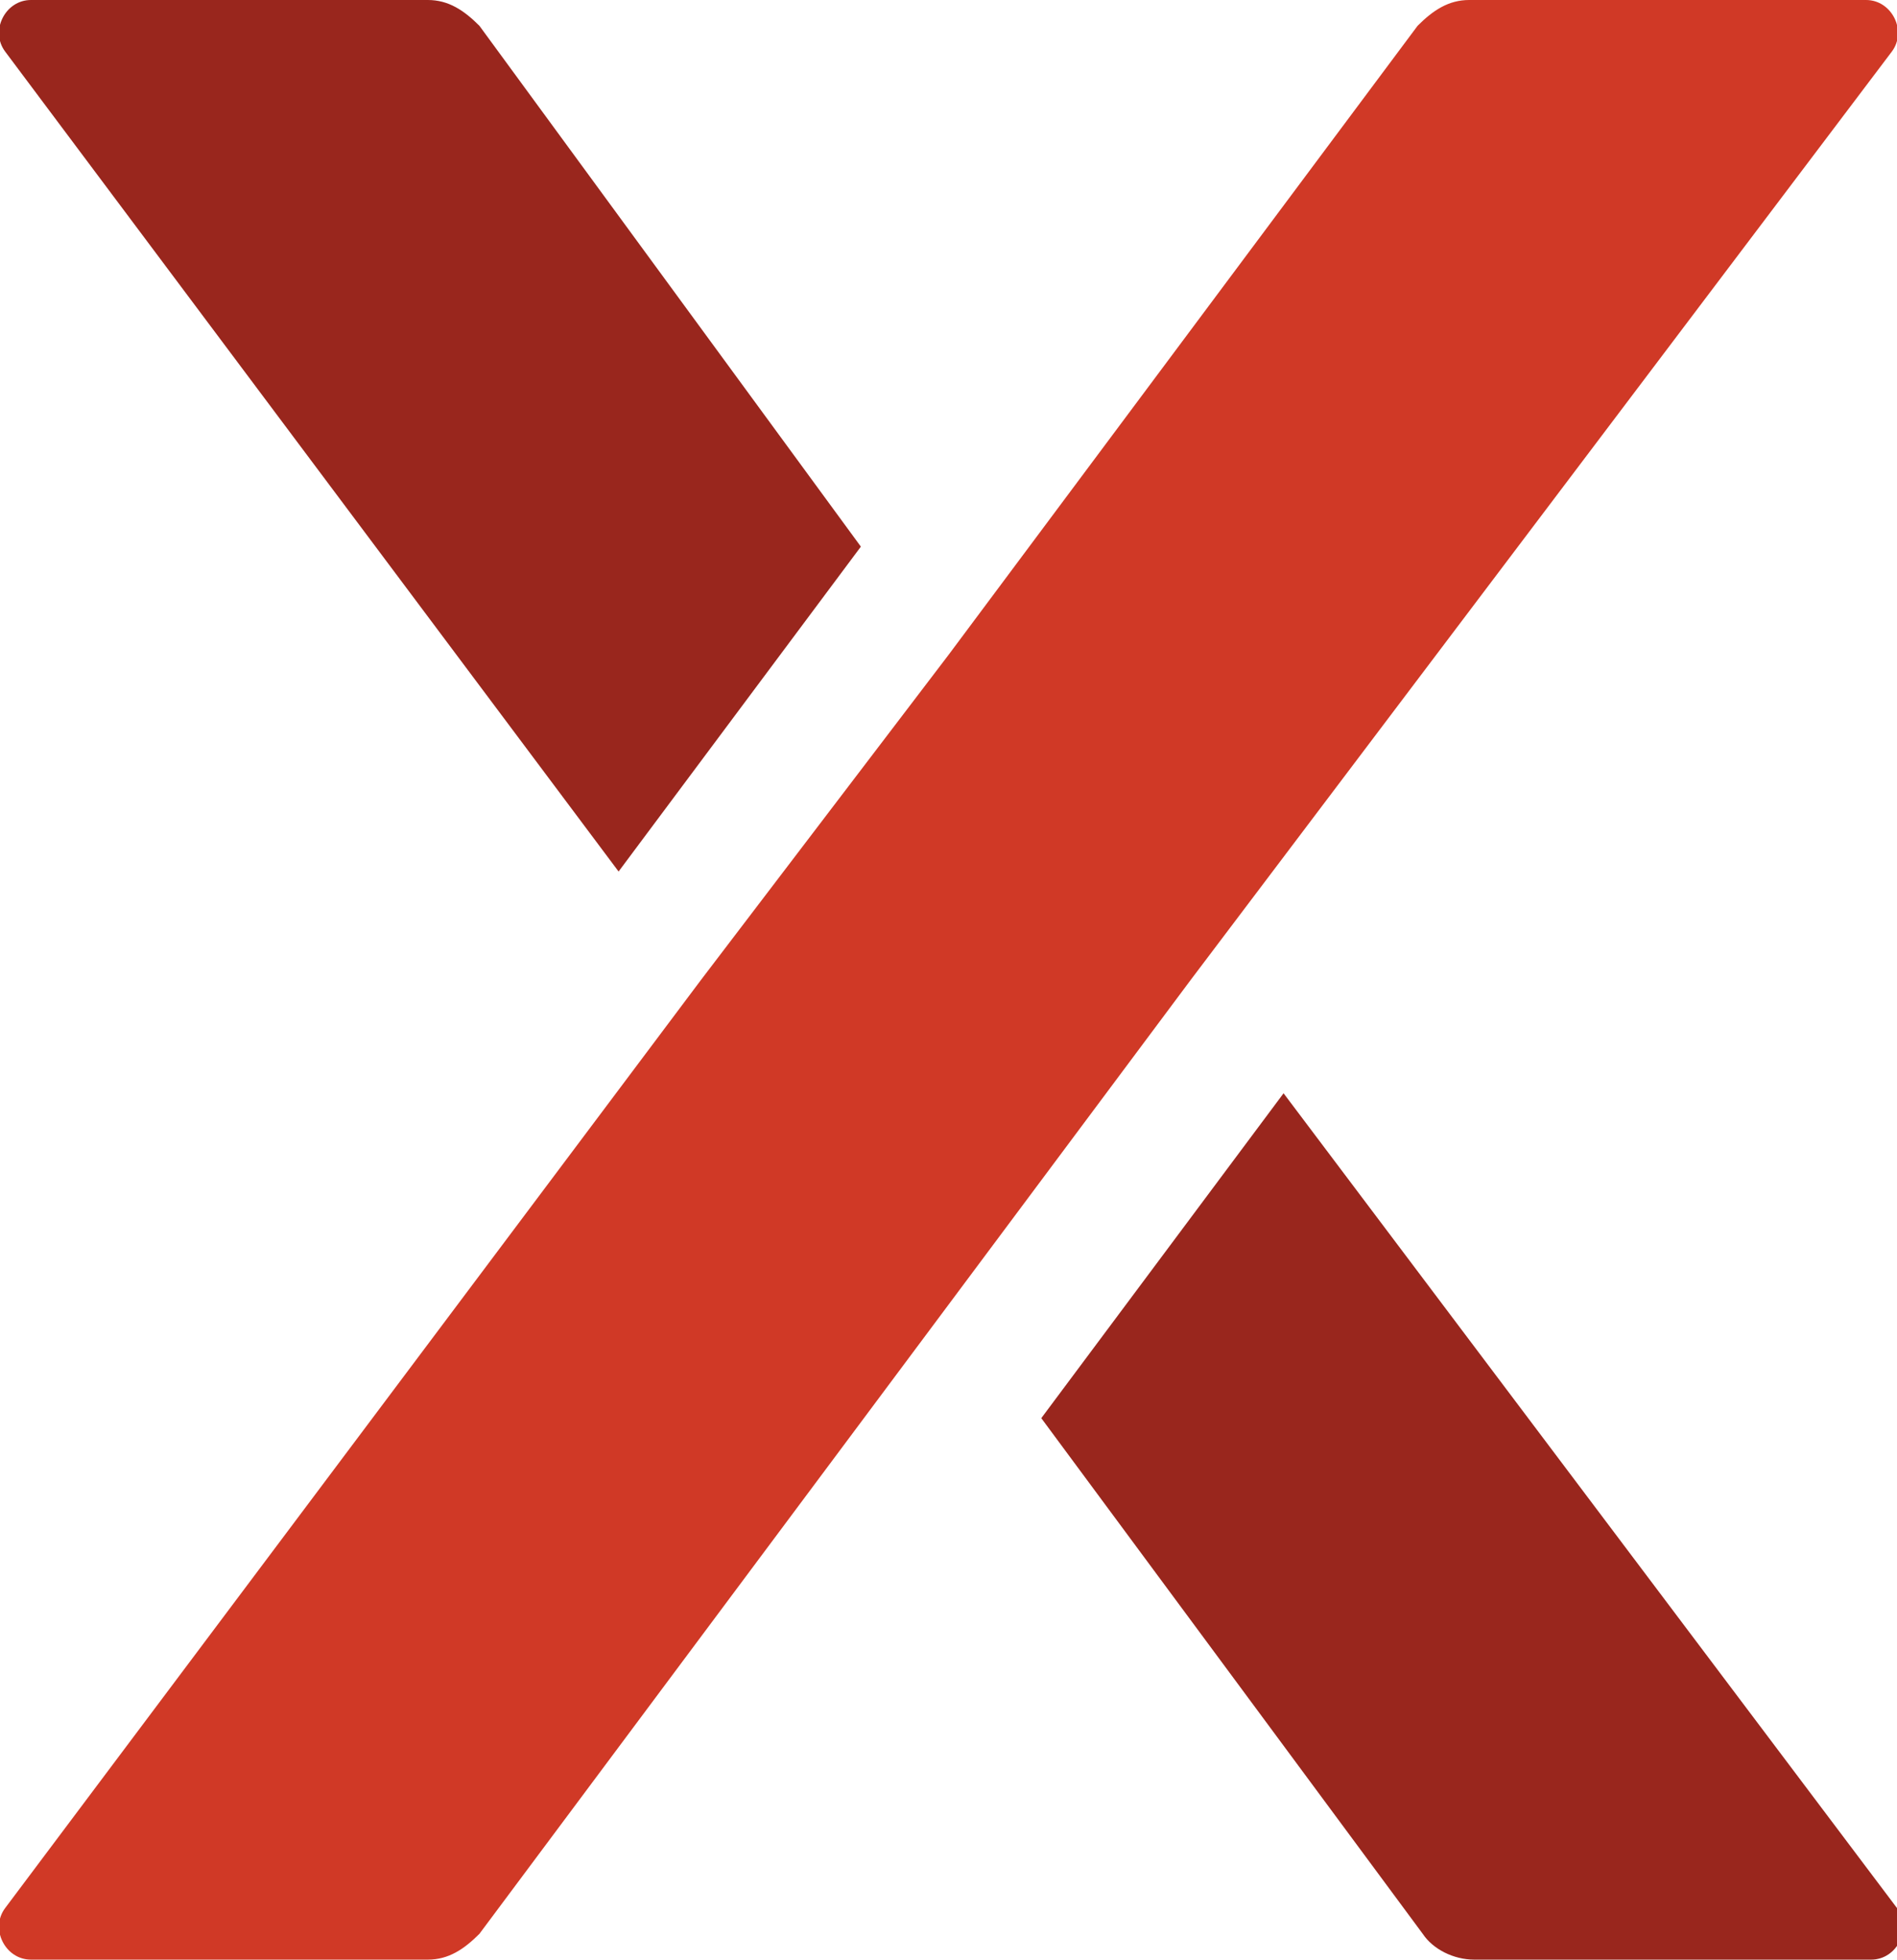 <?xml version="1.0" encoding="utf-8"?>
<!-- Generator: Adobe Illustrator 23.0.3, SVG Export Plug-In . SVG Version: 6.00 Build 0)  -->
<svg version="1.1" id="Layer_1" xmlns="http://www.w3.org/2000/svg" xmlns:xlink="http://www.w3.org/1999/xlink" x="0px" y="0px"
	 width="36.8px" height="38px" viewBox="0 0 36.8 38" style="enable-background:new 0 0 36.8 38;" xml:space="preserve">
<style type="text/css">
	.st0{fill:#99261D;}
	.st1{fill:#D03926;}
</style>
<path class="st0" d="M9.3,0.5C9,0.2,8.7,0,8.3,0H0.6C0.1,0-0.2,0.6,0.1,1l11.9,15.9l4.7-6.3L9.3,0.5z"/>
<path class="st1" d="M36.7,1c0.3-0.4,0-1-0.5-1h-7.7c-0.4,0-0.7,0.2-1,0.5l-9.1,12.2L13.6,19L0.1,37c-0.3,0.4,0,1,0.5,1h7.7
	c0.4,0,0.7-0.2,1-0.5l9.1-12.2l4.7-6.3L36.7,1z"/>
<path class="st0" d="M24.9,21.2l-4.7,6.3l7.4,10c0.2,0.3,0.6,0.5,1,0.5h7.7c0.5,0,0.8-0.6,0.5-1L24.9,21.2z"/>
</svg>
